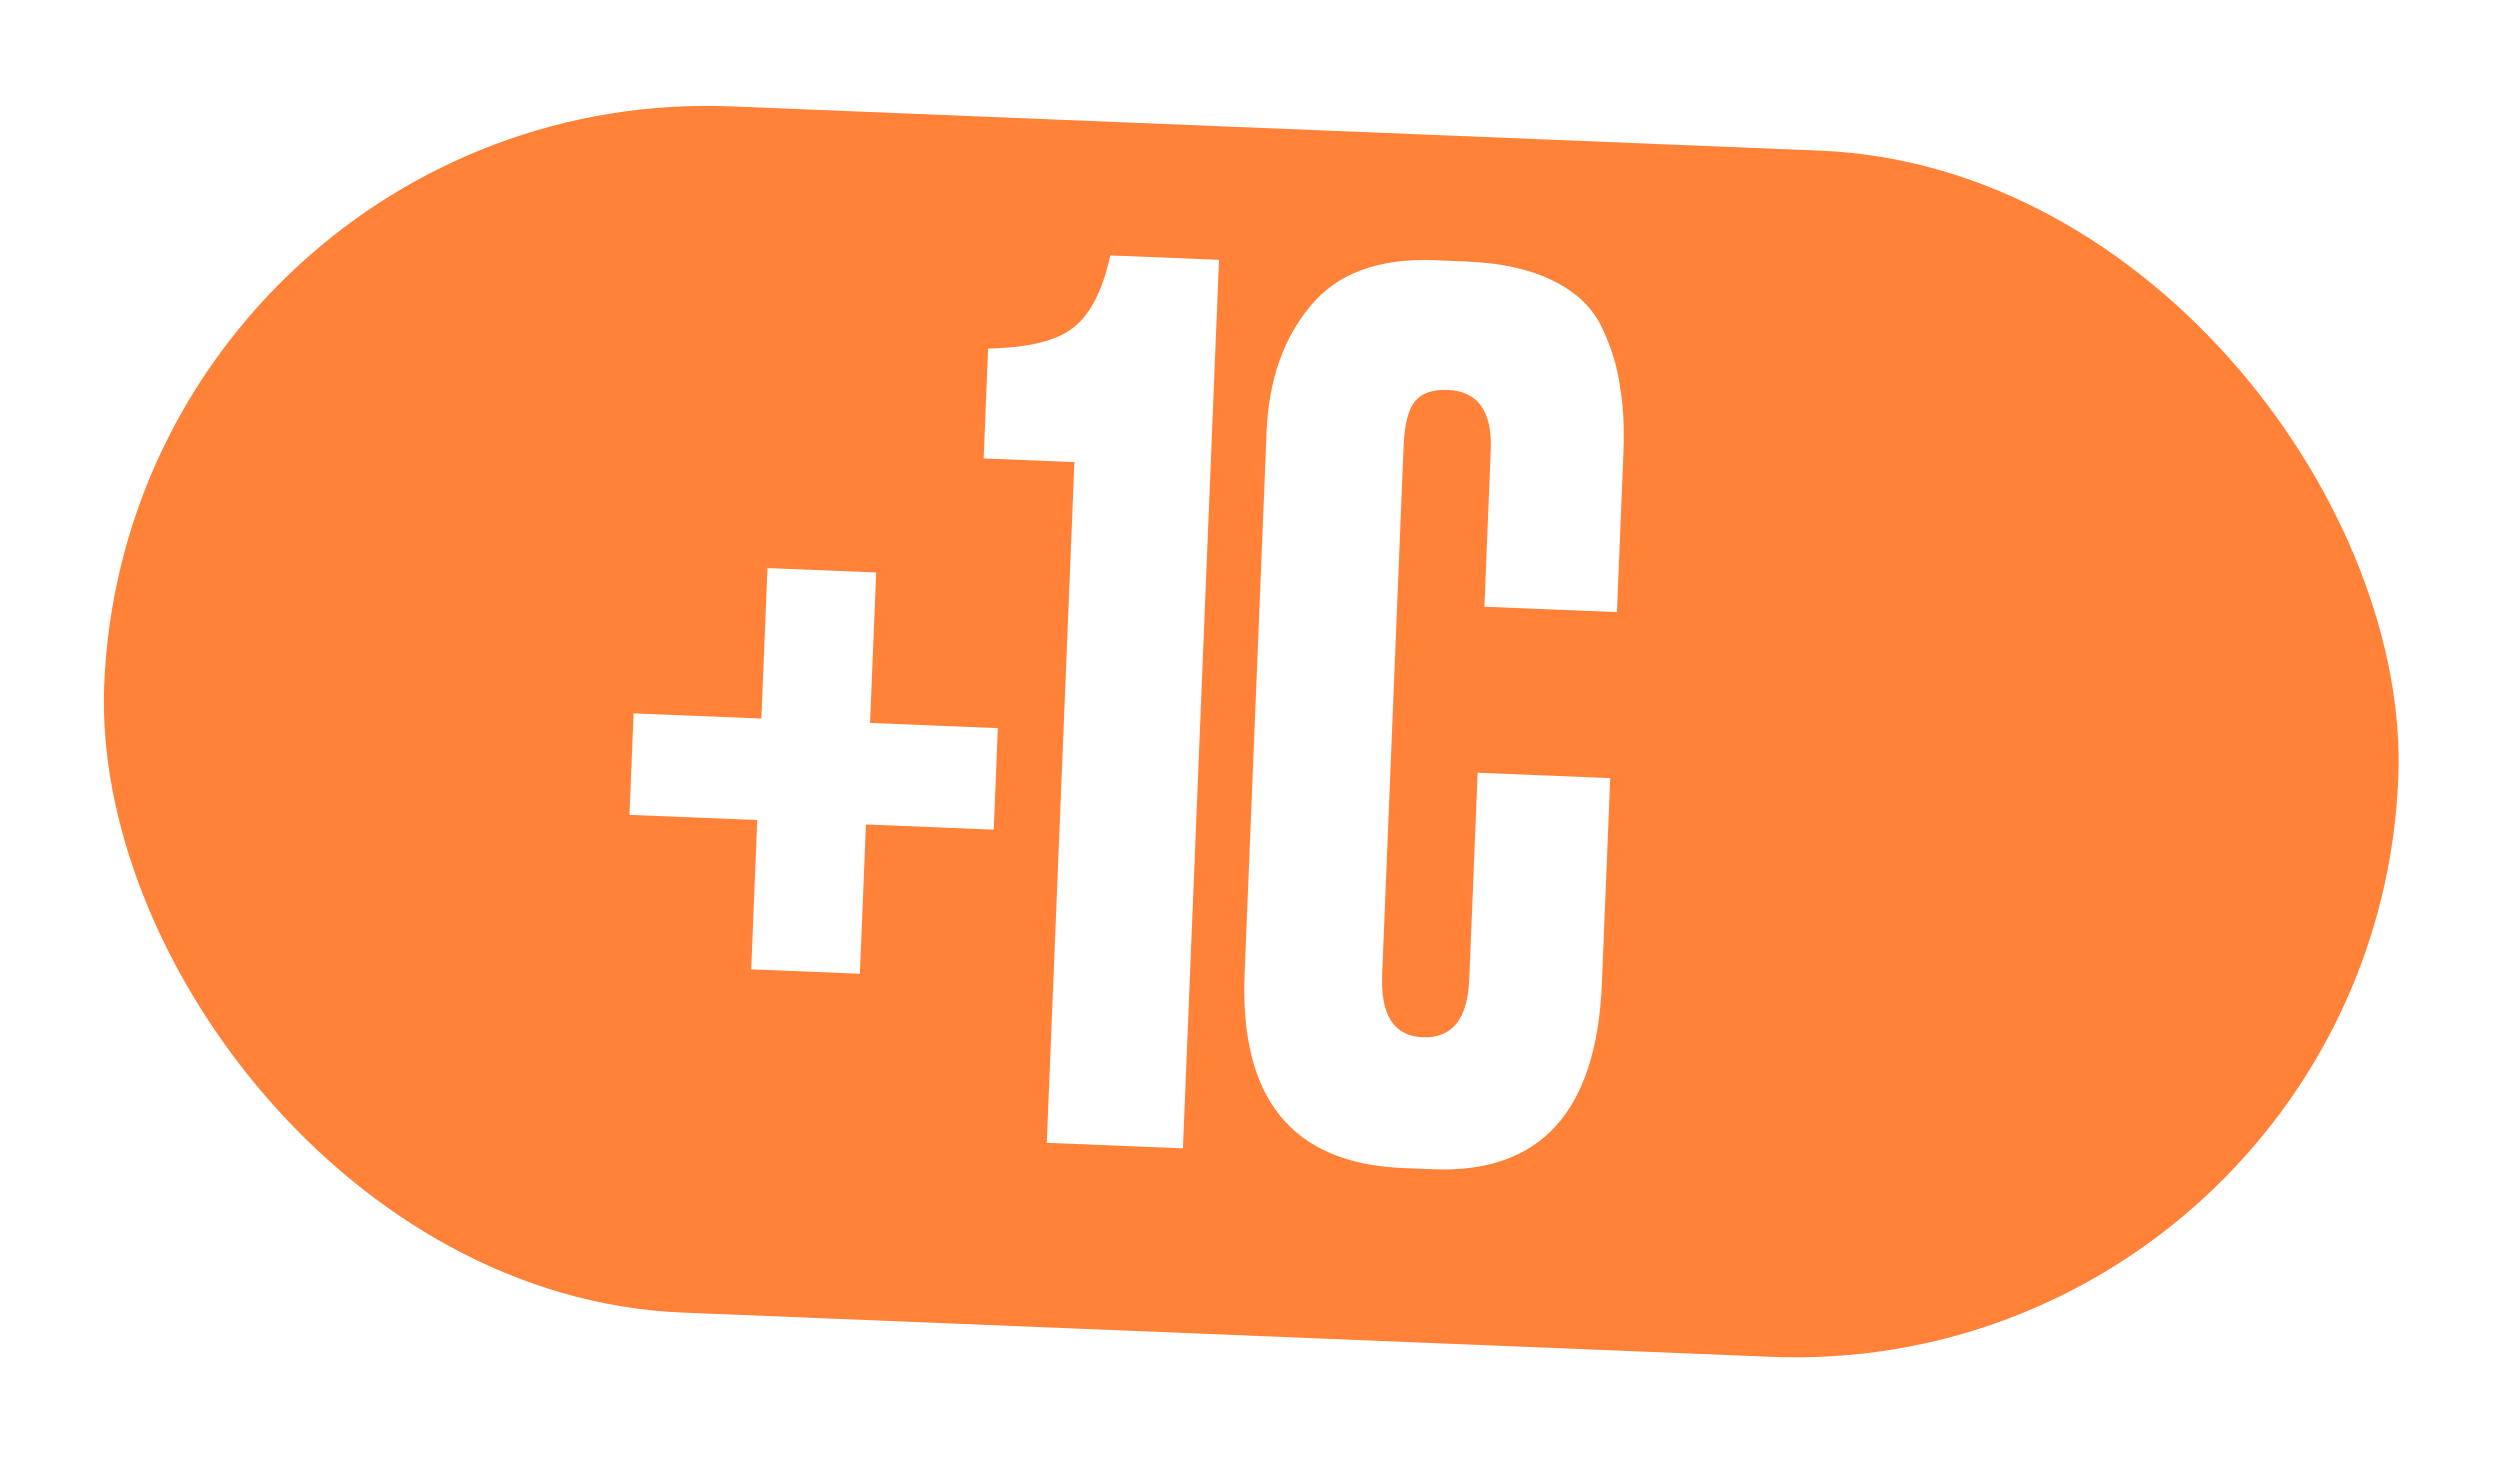 <?xml version="1.0" encoding="UTF-8"?> <svg xmlns="http://www.w3.org/2000/svg" width="251" height="147" viewBox="0 0 251 147" fill="none"><g filter="url(#filter0_d_2008_9)"><rect x="12.924" y="6.222" width="230.517" height="121.2" rx="60.6" transform="rotate(2.328 12.924 6.222)" fill="#FF8238"></rect></g><path d="M75.421 97.322L76.029 82.334L63.2 81.813L63.614 71.621L76.443 72.142L77.056 57.035L87.968 57.478L87.354 72.585L100.184 73.106L99.77 83.298L86.94 82.777L86.332 97.764L75.421 97.322ZM107.872 46.396L98.76 46.026L99.208 34.995C103.214 34.918 106.044 34.232 107.698 32.938C109.432 31.647 110.692 29.216 111.477 25.645L122.388 26.088L118.767 115.295L105.098 114.74L107.872 46.396ZM147.515 98.327L148.357 77.584L161.666 78.124L160.828 98.747C160.306 111.617 154.649 117.832 143.858 117.394L140.861 117.272C129.75 116.821 124.449 110.321 124.959 97.771L127.168 43.336C127.376 38.22 128.827 34.036 131.521 30.782C134.219 27.449 138.405 25.898 144.08 26.128L147.198 26.255C150.715 26.397 153.611 27.035 155.887 28.169C158.243 29.305 159.9 30.894 160.858 32.934C161.816 34.975 162.416 36.961 162.658 38.892C162.983 40.747 163.094 42.953 162.99 45.511L162.342 61.458L149.033 60.917L149.671 45.211C149.83 41.294 148.391 39.274 145.353 39.15C143.754 39.085 142.616 39.52 141.938 40.453C141.342 41.309 141.002 42.777 140.918 44.855L138.767 97.852C138.601 101.928 139.957 104.025 142.835 104.142C145.792 104.262 147.352 102.323 147.515 98.327Z" fill="white"></path><defs><filter id="filter0_d_2008_9" x="0.411" y="0.633" width="250.429" height="145.643" filterUnits="userSpaceOnUse" color-interpolation-filters="sRGB"><feFlood flood-opacity="0" result="BackgroundImageFix"></feFlood><feColorMatrix in="SourceAlpha" type="matrix" values="0 0 0 0 0 0 0 0 0 0 0 0 0 0 0 0 0 0 127 0" result="hardAlpha"></feColorMatrix><feOffset dy="2"></feOffset><feGaussianBlur stdDeviation="5"></feGaussianBlur><feComposite in2="hardAlpha" operator="out"></feComposite><feColorMatrix type="matrix" values="0 0 0 0 0 0 0 0 0 0 0 0 0 0 0 0 0 0 0.25 0"></feColorMatrix><feBlend mode="normal" in2="BackgroundImageFix" result="effect1_dropShadow_2008_9"></feBlend><feBlend mode="normal" in="SourceGraphic" in2="effect1_dropShadow_2008_9" result="shape"></feBlend></filter></defs></svg> 